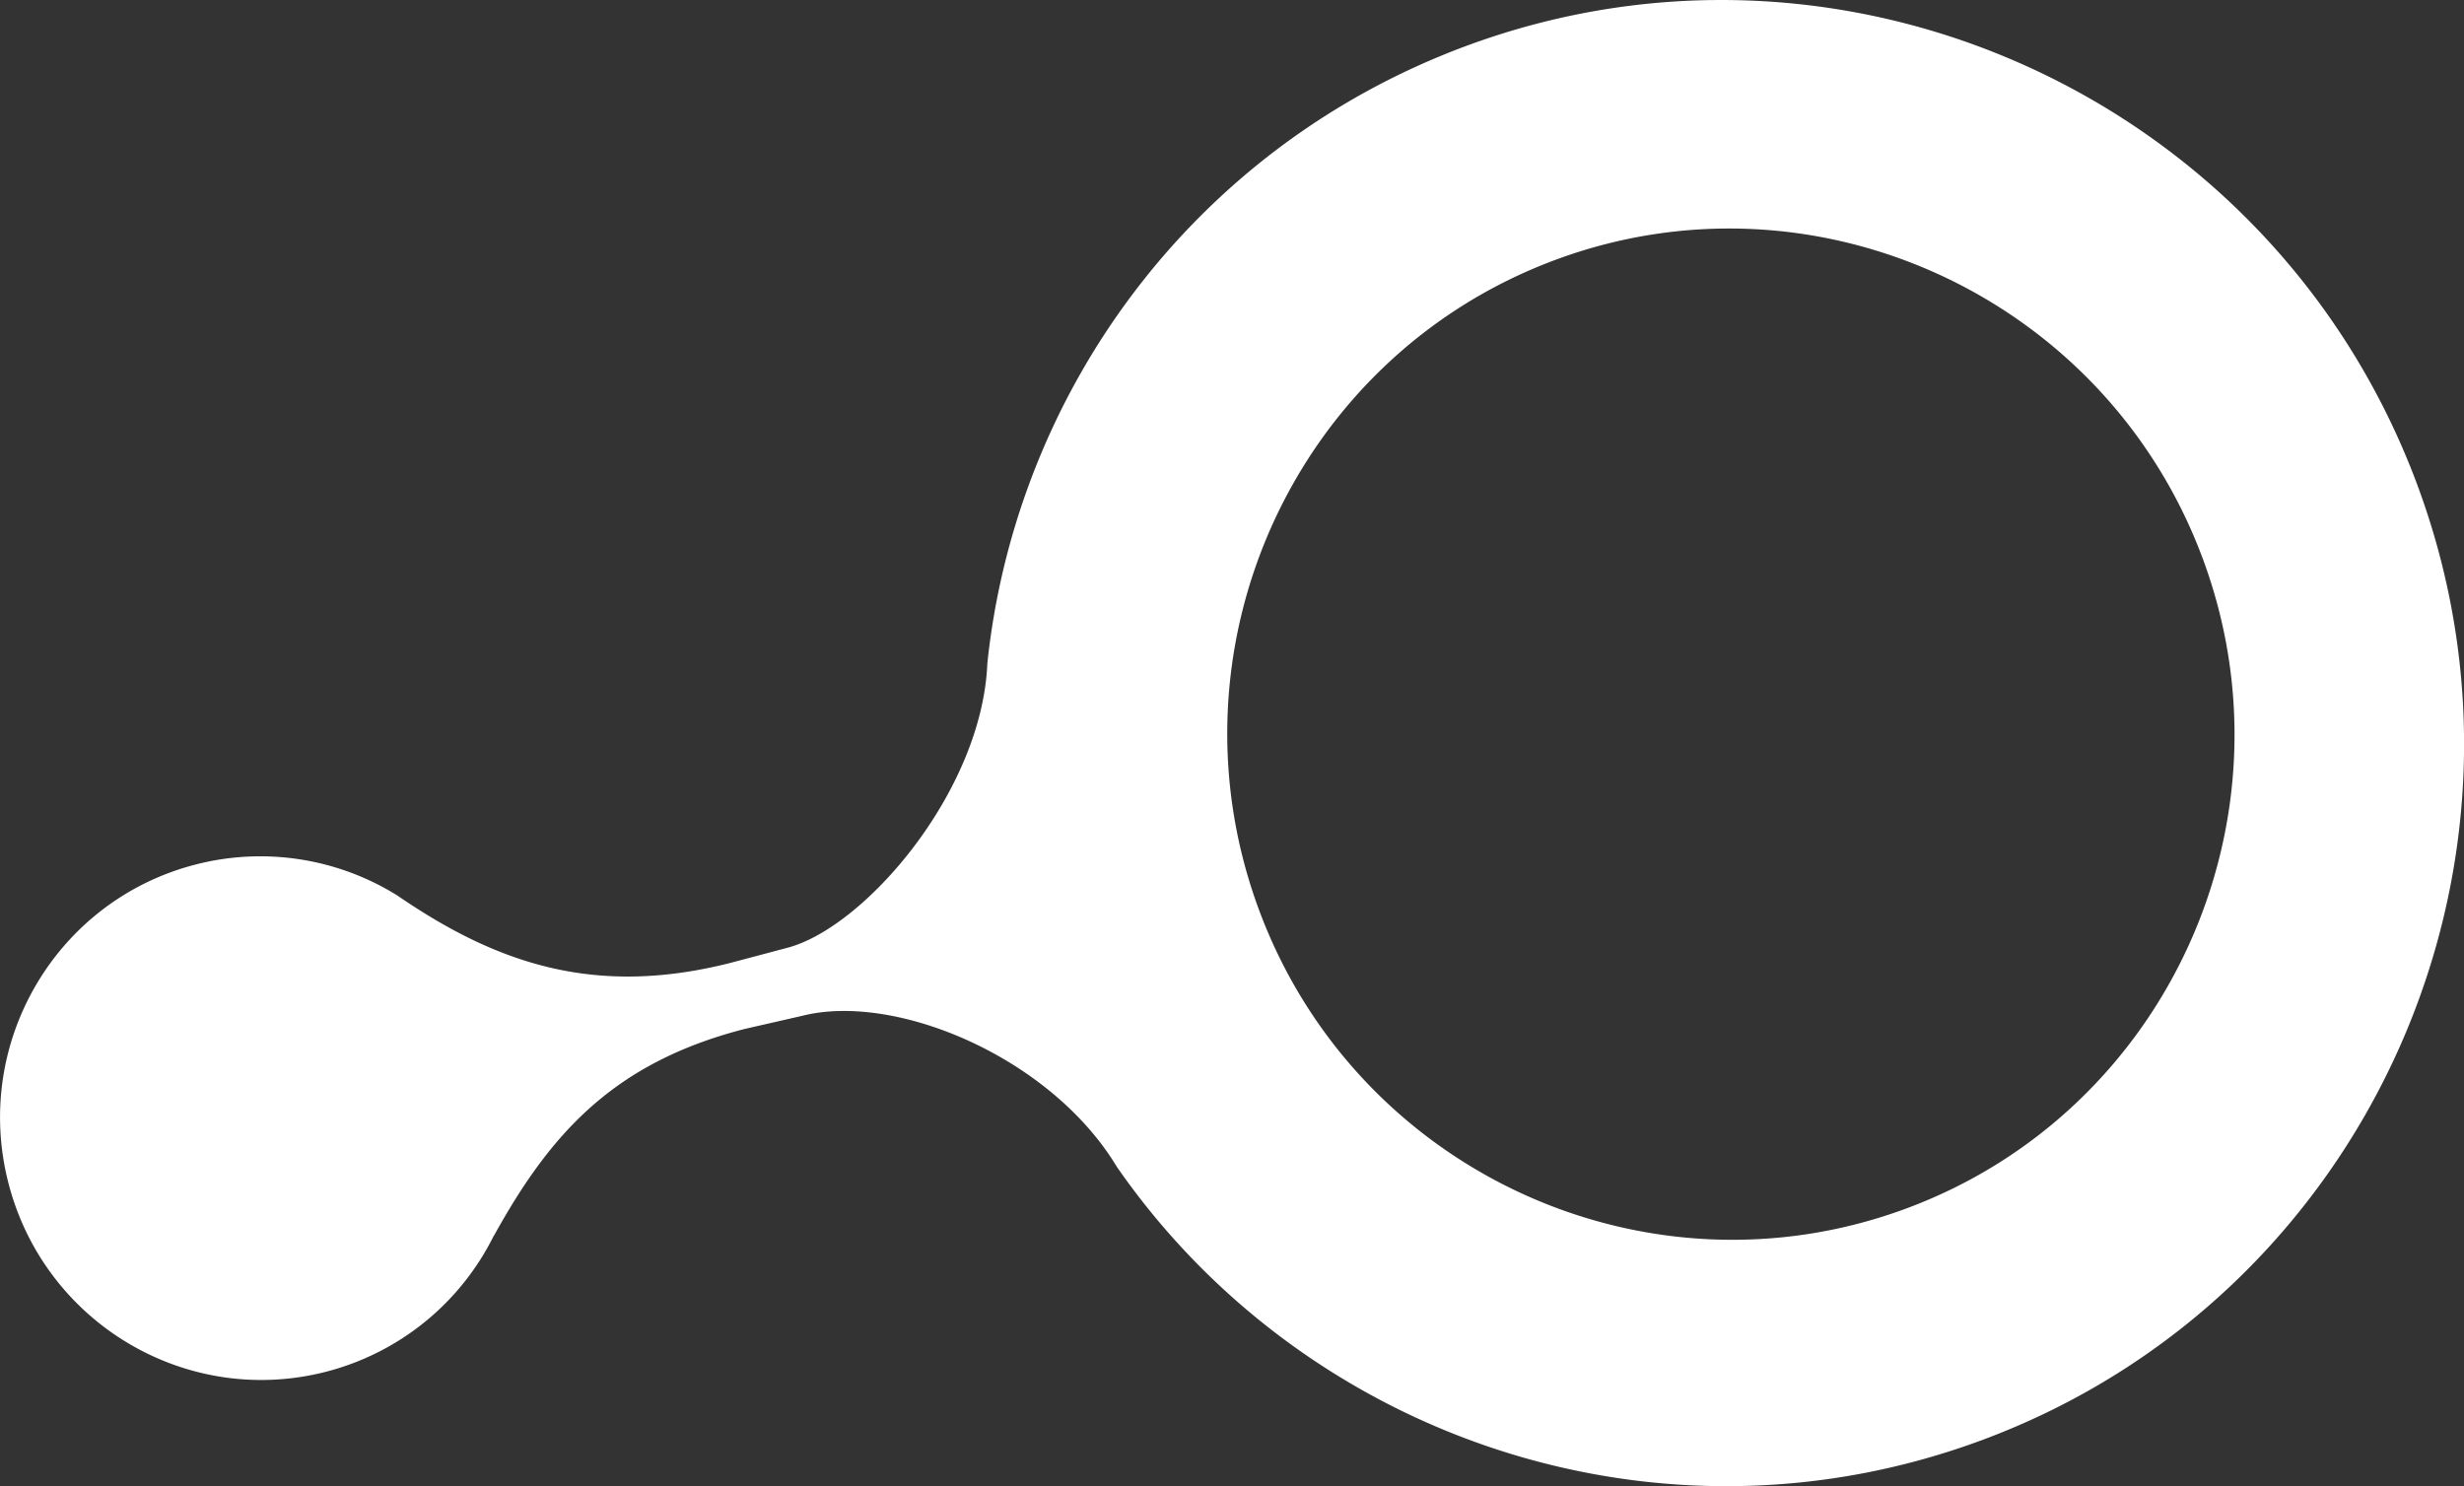 <?xml version="1.0" encoding="UTF-8"?> <svg xmlns="http://www.w3.org/2000/svg" viewBox="0 0 880.94 531.39"><rect x="0" y="0" width="880.94" height="531.39" fill="#333333" stroke="none"/><defs><style>.cls-1{fill:#fff;}</style></defs><g id="Calque_2" data-name="Calque 2"><g id="Calque_1-2" data-name="Calque 1"><path class="cls-1" d="M353,237.23c-1.87,45.83-44,94.65-71.69,101.74l-19.8,5.26c-49.26,12.63-84.58,0-119.91-24.32h-.05A92.64,92.64,0,0,0,70,309.13C20.13,321.91-9.87,372.87,3,423s63.66,80.32,113.51,67.54a92.73,92.73,0,0,0,60.07-48.74h.06c20-36.14,42.5-61.78,89.67-73.87l20.37-4.65c33.32-8.54,88.9,14.65,112.59,53.92,67.52,97.39,194.6,140.76,310.08,97.49,136.59-51.17,206-204.48,154.73-341.75S659.93-34.43,523.34,16.75C426.44,53.06,363.15,140.32,353,237.23ZM682.1,431.94c-93,34.83-197-12.83-231.85-106.24S462.59,128,555.54,93.13,752.5,106,787.4,199.38,775.06,397.11,682.1,431.94Z"></path></g></g></svg> 